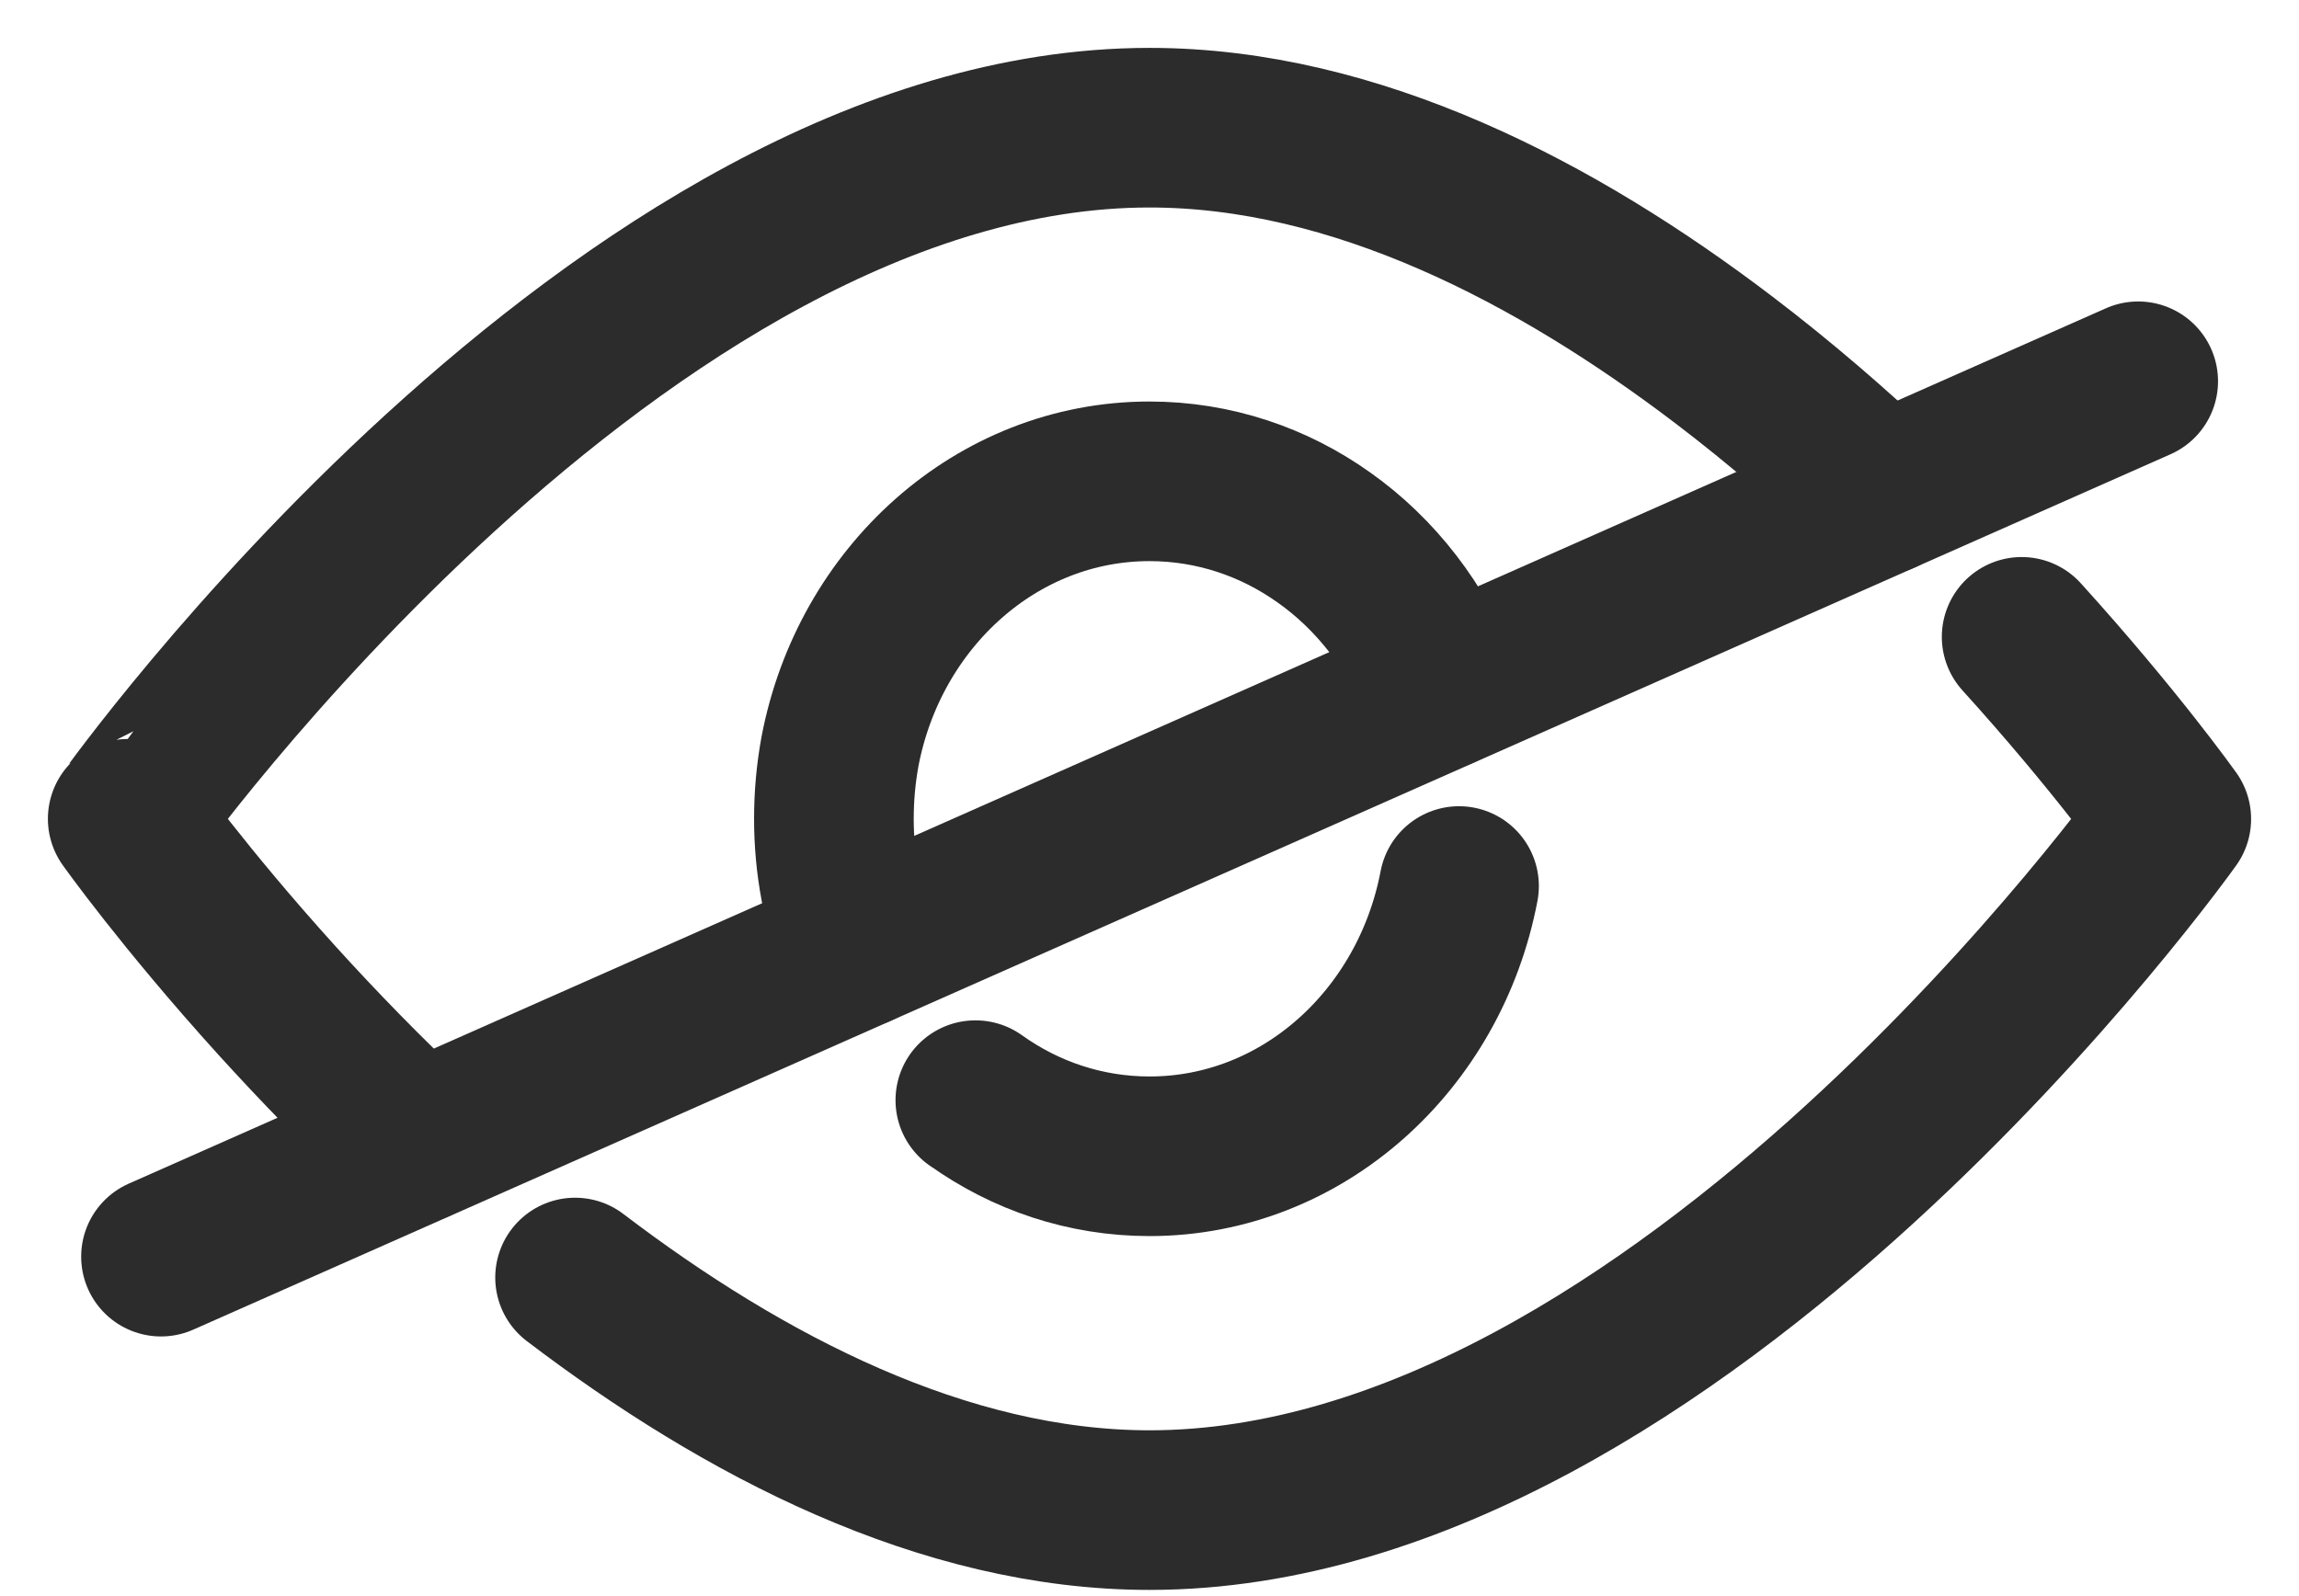 <svg xmlns="http://www.w3.org/2000/svg" width="36" height="25" viewBox="0 0 36 25" fill="none"><path d="M31.657 9.975C33.13 11.601 34 12.828 34 12.828C34 12.828 26.307 23.653 18.001 23.653C14.771 23.653 11.635 22.012 9.005 20.01" stroke="#2C2C2C" stroke-width="2.5" stroke-linecap="round" stroke-linejoin="round"></path><path d="M6.53 17.904C5.706 17.132 4.969 16.368 4.343 15.678C2.87 14.052 2 12.825 2 12.825C2.002 12.825 9.696 2 18.001 2C21.231 2 24.372 3.641 27 5.642C27.887 6.317 28.716 7.036 29.47 7.749" stroke="#2C2C2C" stroke-width="2.5" stroke-linecap="round" stroke-linejoin="round"></path><path d="M13.431 14.85C13.191 14.226 13.058 13.541 13.058 12.825C13.058 12.462 13.091 12.112 13.153 11.772C13.612 9.356 15.608 7.539 17.999 7.539C19.008 7.539 19.948 7.861 20.73 8.418C21.545 8.993 22.188 9.827 22.57 10.801" stroke="#2C2C2C" stroke-width="2.5" stroke-linecap="round" stroke-linejoin="round"></path><path d="M22.847 13.878C22.388 16.294 20.392 18.111 18.001 18.111C16.992 18.111 16.055 17.789 15.276 17.232H15.273" stroke="#2C2C2C" stroke-width="2.5" stroke-linecap="round" stroke-linejoin="round"></path><path d="M2.521 19.683L33.482 5.972" stroke="#2C2C2C" stroke-width="2.5" stroke-linecap="round" stroke-linejoin="round"></path></svg>